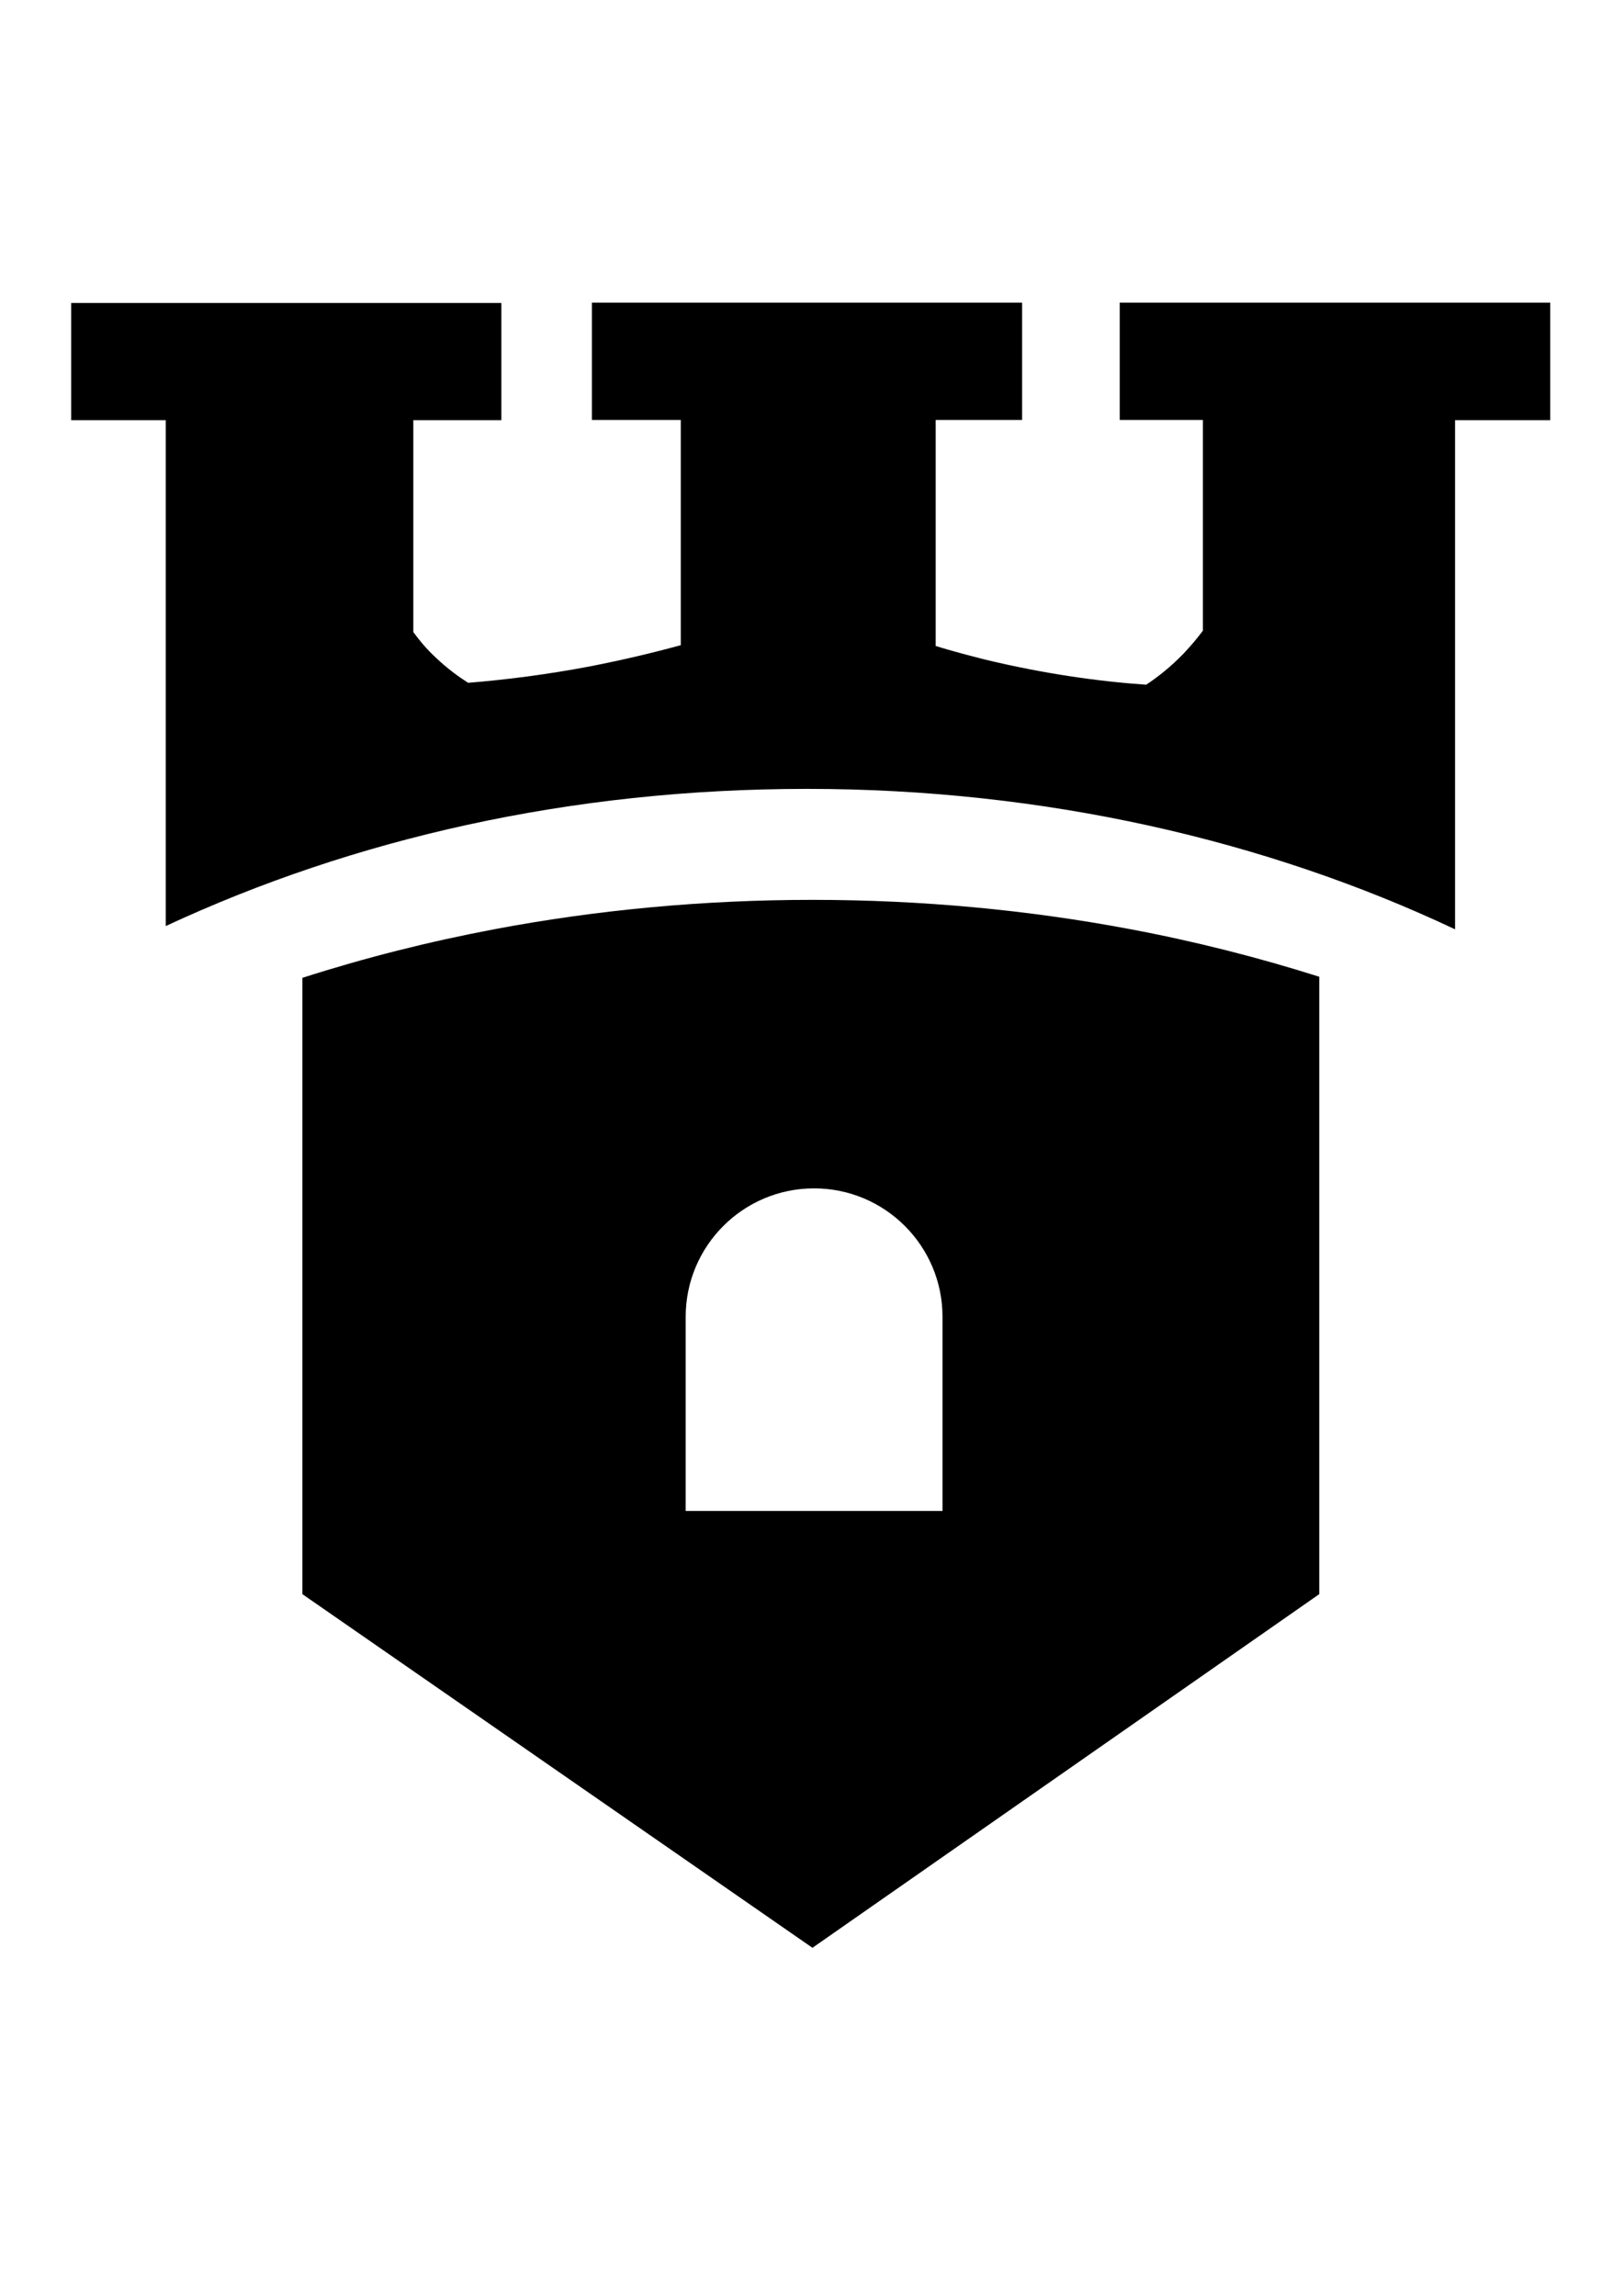 <?xml version="1.0" encoding="UTF-8"?>
<svg id="Layer_1" data-name="Layer 1" xmlns="http://www.w3.org/2000/svg" version="1.1" viewBox="0 0 595.3 841.9">
  <defs>
    <style>
      .cls-1 {
        fill: #000;
        stroke-width: 0px;
      }
    </style>
  </defs>
  <path class="cls-1" d="M414.3,340.7c-37.2-7-76.2-10.7-116.3-10.7s-79.1,3.7-116.3,10.7c-24.4,4.6-48.1,10.6-70.8,17.9v226l187.1,129.7,185.9-129.7v-226.4c-22.4-7.1-45.6-13-69.6-17.5h0ZM345.8,554.1h-94.3v-71.2c0-26,21.1-47.1,47.1-47.1s47.1,21.1,47.1,47.1v71.2h.1Z"/>
  <path class="cls-1" d="M568.6,111.1v43h-34.9v186.7c-69.3-32.7-150.7-51.5-237.7-51.5s-166.4,18.3-235.2,50.3v-185.5H26.1v-43h157.8v43h-32.3v77.7c2.3,3.1,5,6.4,8.4,9.5,4.1,3.9,8.1,6.8,11.7,9.1,13.7-1.1,28.8-3,45.1-6.1,11.7-2.3,22.7-4.9,32.9-7.7v-82.6h-32.6v-43h157.8v43h-31.7v82.9c5.8,1.8,11.9,3.4,18.2,5,21.6,5.2,41.6,8,59,9.2,4.1-2.7,9-6.5,13.9-11.6,2.6-2.8,4.9-5.5,6.9-8.2v-77.3h-30.5v-43h157.9Z"/>
</svg>